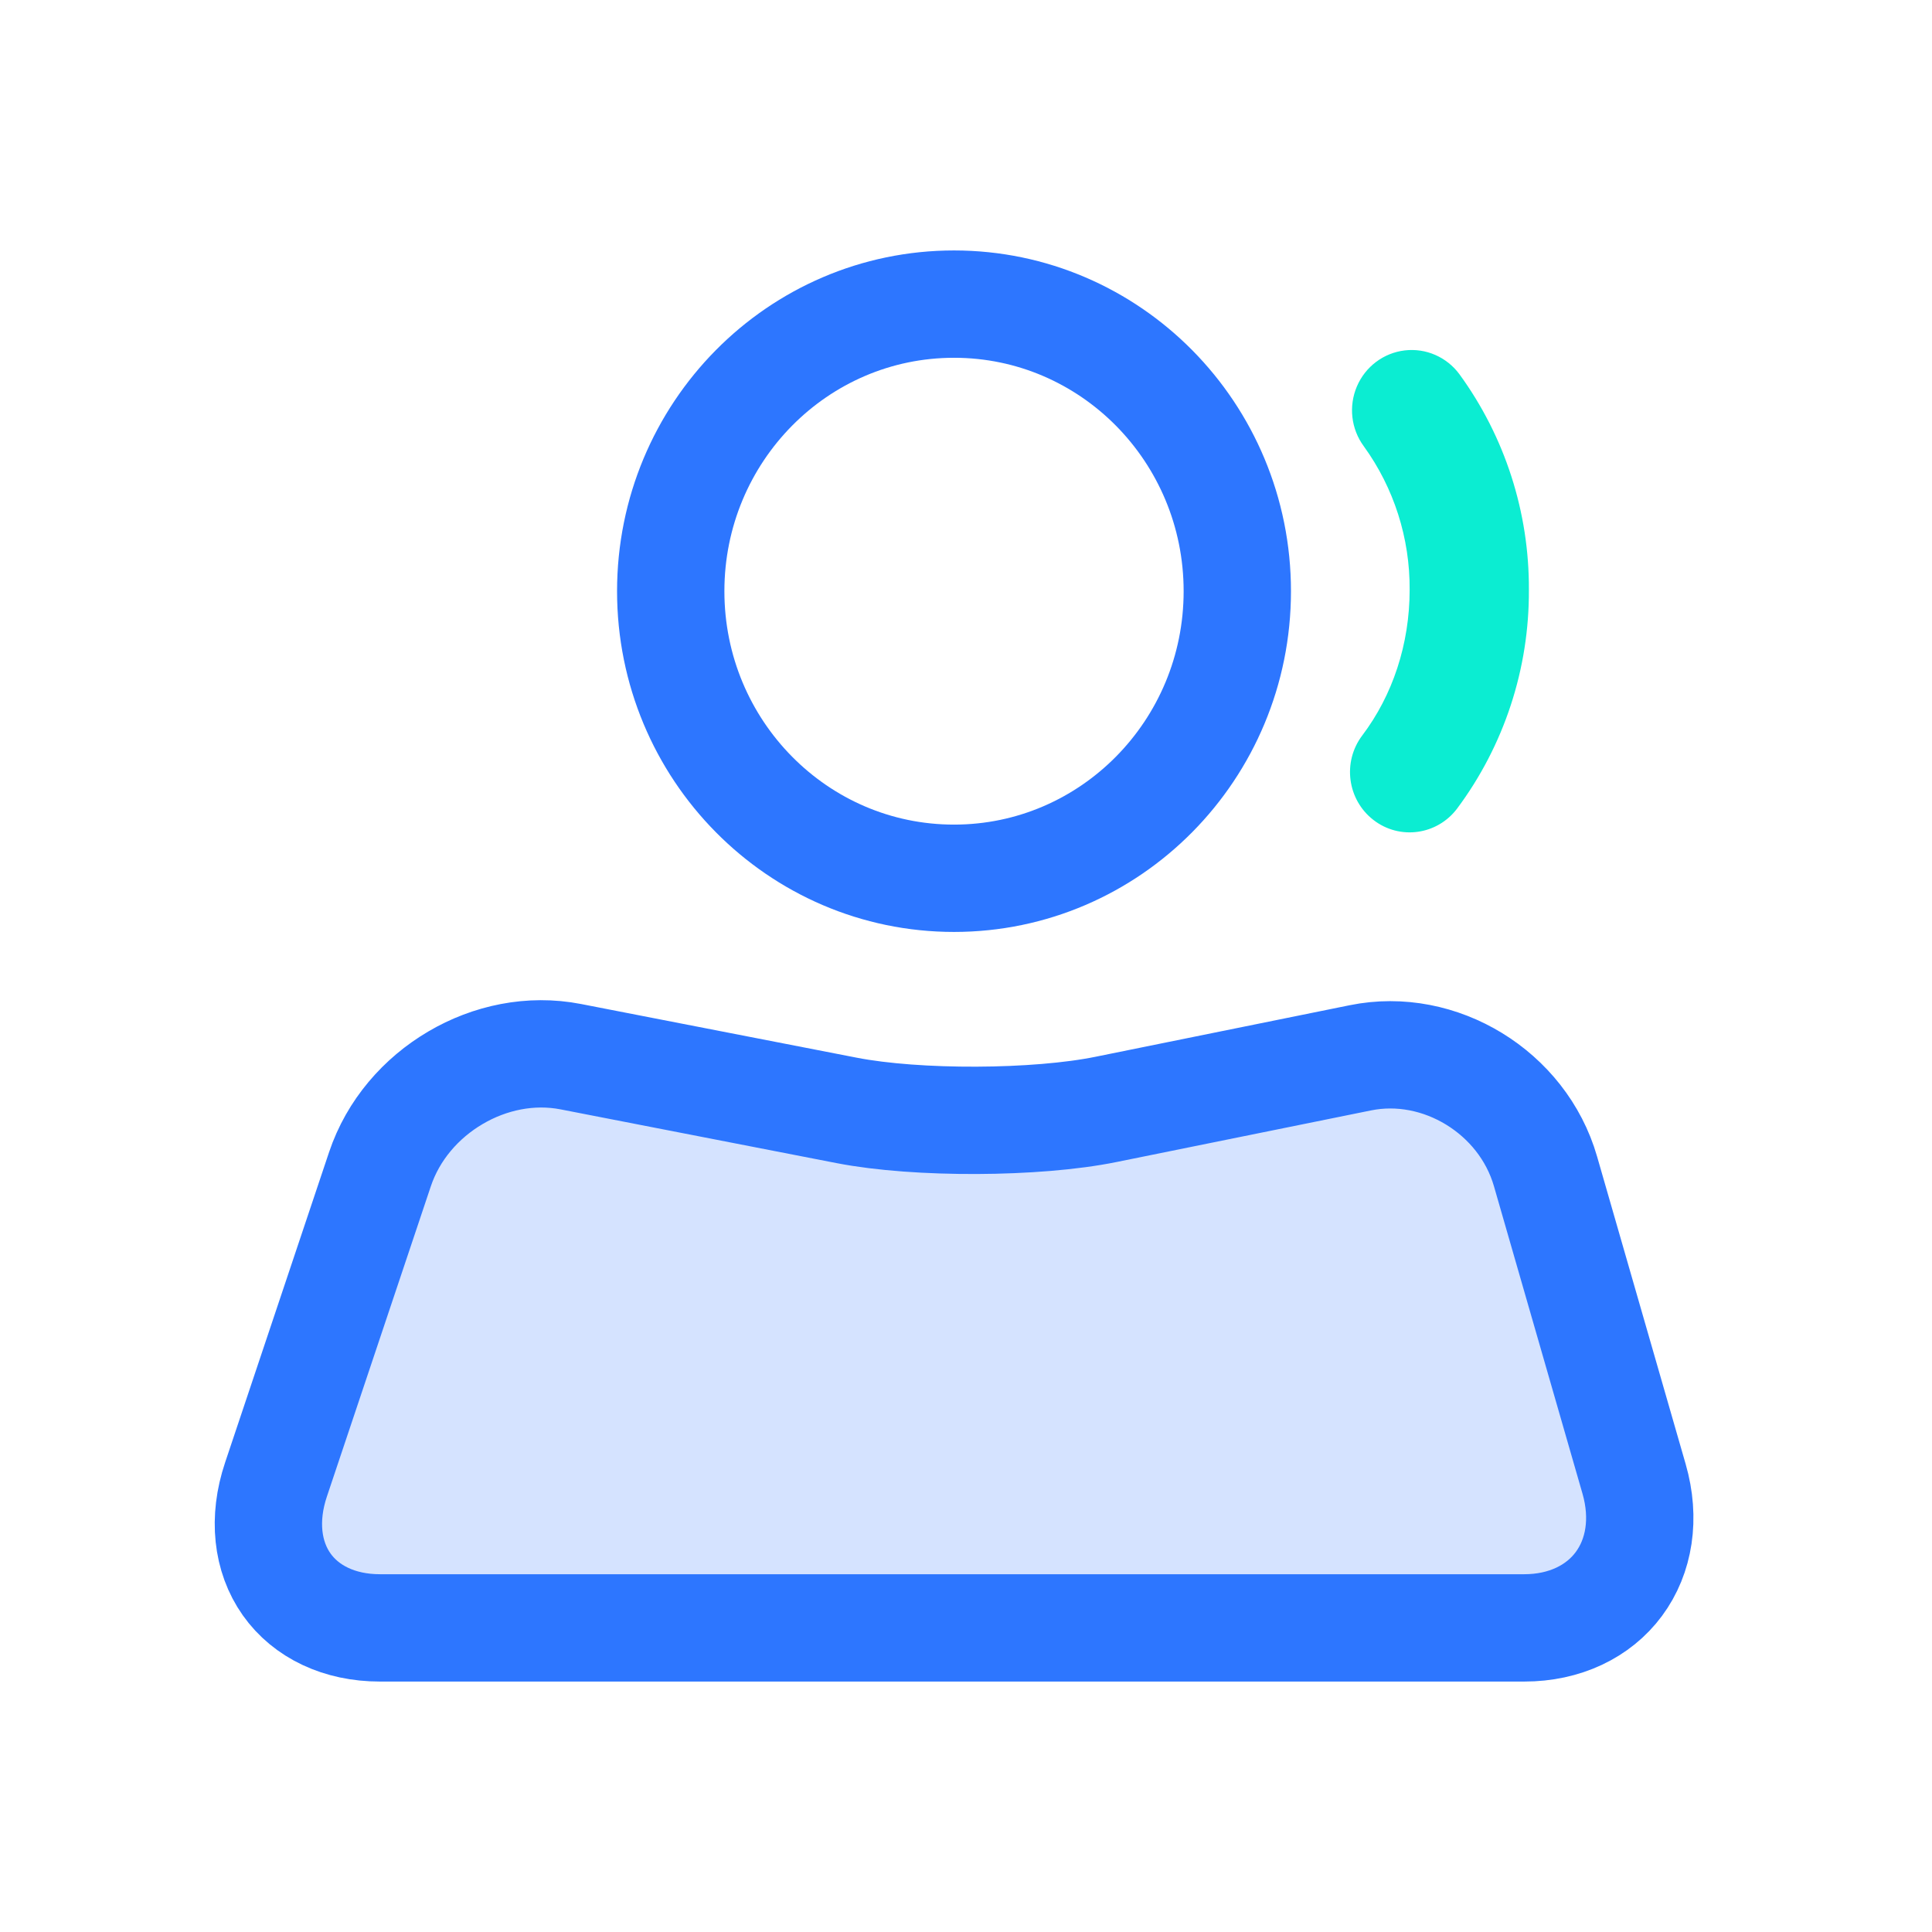 <?xml version="1.0" encoding="UTF-8"?>
<svg width="54px" height="54px" viewBox="0 0 54 54" version="1.1" xmlns="http://www.w3.org/2000/svg" xmlns:xlink="http://www.w3.org/1999/xlink">
    <title>编组 57备份 3</title>
    <g id="输出" stroke="none" stroke-width="1" fill="none" fill-rule="evenodd">
        <g id="静态住宅代理" transform="translate(-710, -2185)">
            <g id="编组-69" transform="translate(0, 1905)">
                <g id="编组-68" transform="translate(680, 100)">
                    <g id="编组-7" transform="translate(0, 150)">
                        <g id="编组-57备份-3" transform="translate(30, 30)">
                            <rect id="矩形" fill="#D8D8D8" opacity="0" x="0" y="0" width="54" height="54"></rect>
                            <g id="社交" transform="translate(6, 7)" fill-rule="nonzero">
                                <path d="M6.73,23.124 C7.686,22.561 8.831,22.316 9.955,22.535 L9.955,22.535 L17.674,24.038 C19.629,24.417 22.969,24.405 24.919,24.007 L24.919,24.007 L32.019,22.567 C33.137,22.339 34.269,22.584 35.2,23.153 C36.137,23.726 36.878,24.63 37.198,25.741 L37.198,25.741 L39.673,34.335 C39.992,35.442 39.822,36.499 39.247,37.274 C38.678,38.042 37.732,38.5 36.605,38.5 L36.605,38.5 L4.617,38.5 C3.489,38.5 2.554,38.05 2.012,37.284 C1.464,36.508 1.346,35.452 1.713,34.357 L1.713,34.357 L4.619,25.682 C4.988,24.582 5.767,23.69 6.73,23.124 Z" id="形状" stroke="#2D76FF" stroke-width="3" fill-opacity="0.201" fill="#2D76FF"></path>
                                <path d="M20.665,1.5 C22.849,1.5 24.826,2.397 26.258,3.844 C27.695,5.298 28.583,7.306 28.583,9.524 C28.583,11.741 27.695,13.75 26.258,15.203 C24.826,16.651 22.849,17.548 20.665,17.548 C18.48,17.548 16.503,16.651 15.072,15.203 C13.635,13.75 12.747,11.741 12.747,9.524 C12.747,7.306 13.635,5.298 15.072,3.844 C16.503,2.397 18.48,1.5 20.665,1.5 Z" id="路径" stroke="#2D76FF" stroke-width="3"></path>
                                <path d="M34.725,15.602 C36.039,13.841 36.745,11.692 36.733,9.485 C36.744,7.319 36.064,5.207 34.793,3.462 C34.438,2.979 33.855,2.724 33.263,2.794 C32.672,2.864 32.162,3.247 31.926,3.8 C31.69,4.353 31.763,4.991 32.119,5.474 C32.961,6.637 33.41,8.044 33.4,9.485 C33.4,11.005 32.924,12.434 32.075,13.557 C31.517,14.297 31.657,15.354 32.389,15.919 C33.12,16.484 34.166,16.342 34.725,15.602 L34.725,15.602 Z" id="路径" fill="#0BEDD2"></path>
                            </g>
                        </g>
                    </g>
                </g>
            </g>
        </g>
    </g>
</svg>